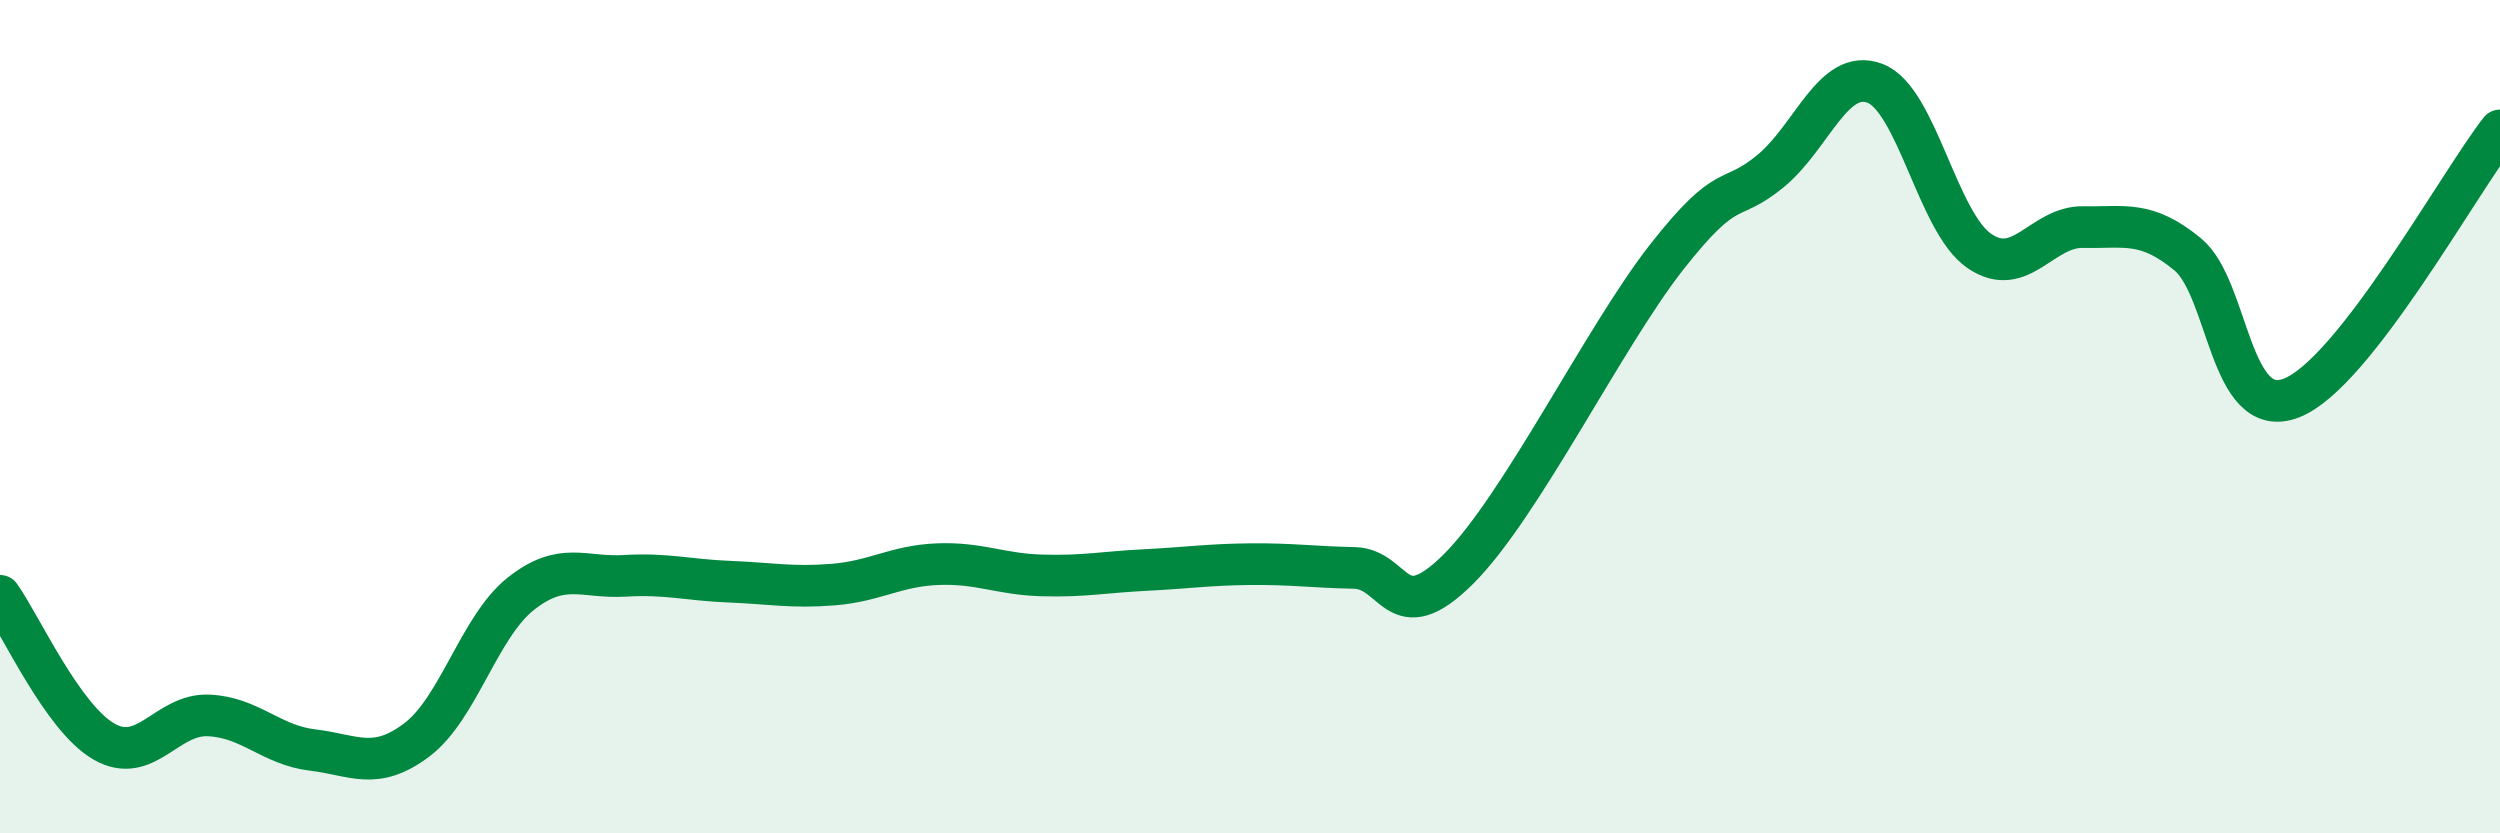 
    <svg width="60" height="20" viewBox="0 0 60 20" xmlns="http://www.w3.org/2000/svg">
      <path
        d="M 0,14.3 C 0.5,15 1.5,17.23 2.5,17.8 C 3.5,18.37 4,17.13 5,17.17 C 6,17.21 6.5,17.88 7.5,18 C 8.5,18.12 9,18.51 10,17.76 C 11,17.01 11.5,15.04 12.5,14.25 C 13.5,13.46 14,13.88 15,13.82 C 16,13.76 16.5,13.92 17.5,13.96 C 18.5,14 19,14.11 20,14.03 C 21,13.95 21.5,13.58 22.5,13.54 C 23.5,13.5 24,13.78 25,13.81 C 26,13.84 26.5,13.73 27.5,13.68 C 28.5,13.63 29,13.55 30,13.54 C 31,13.53 31.5,13.61 32.5,13.63 C 33.5,13.65 33.5,15.15 35,13.66 C 36.5,12.17 38.5,8.08 40,6.17 C 41.5,4.26 41.5,4.93 42.5,4.1 C 43.5,3.27 44,1.62 45,2 C 46,2.38 46.5,5.33 47.5,6.02 C 48.5,6.71 49,5.43 50,5.45 C 51,5.47 51.5,5.28 52.5,6.1 C 53.5,6.92 53.5,10.14 55,9.55 C 56.5,8.96 59,4.41 60,3.13L60 20L0 20Z"
        fill="#008740"
        opacity="0.1"
        stroke-linecap="round"
        stroke-linejoin="round"
      />
      <path
        d="M 0,14.3 C 0.5,15 1.5,17.23 2.5,17.8 C 3.5,18.37 4,17.13 5,17.17 C 6,17.21 6.5,17.88 7.5,18 C 8.5,18.12 9,18.51 10,17.76 C 11,17.01 11.5,15.04 12.5,14.25 C 13.5,13.46 14,13.88 15,13.82 C 16,13.76 16.5,13.92 17.5,13.96 C 18.5,14 19,14.11 20,14.03 C 21,13.95 21.5,13.58 22.5,13.54 C 23.5,13.5 24,13.78 25,13.81 C 26,13.84 26.5,13.73 27.5,13.68 C 28.5,13.63 29,13.55 30,13.54 C 31,13.53 31.5,13.61 32.5,13.63 C 33.5,13.65 33.5,15.15 35,13.66 C 36.5,12.17 38.5,8.08 40,6.17 C 41.5,4.26 41.5,4.93 42.5,4.1 C 43.5,3.27 44,1.62 45,2 C 46,2.38 46.5,5.33 47.5,6.02 C 48.5,6.71 49,5.43 50,5.45 C 51,5.47 51.5,5.28 52.5,6.1 C 53.5,6.92 53.5,10.14 55,9.55 C 56.5,8.96 59,4.41 60,3.13"
        stroke="#008740"
        stroke-width="1"
        fill="none"
        stroke-linecap="round"
        stroke-linejoin="round"
      />
    </svg>
  